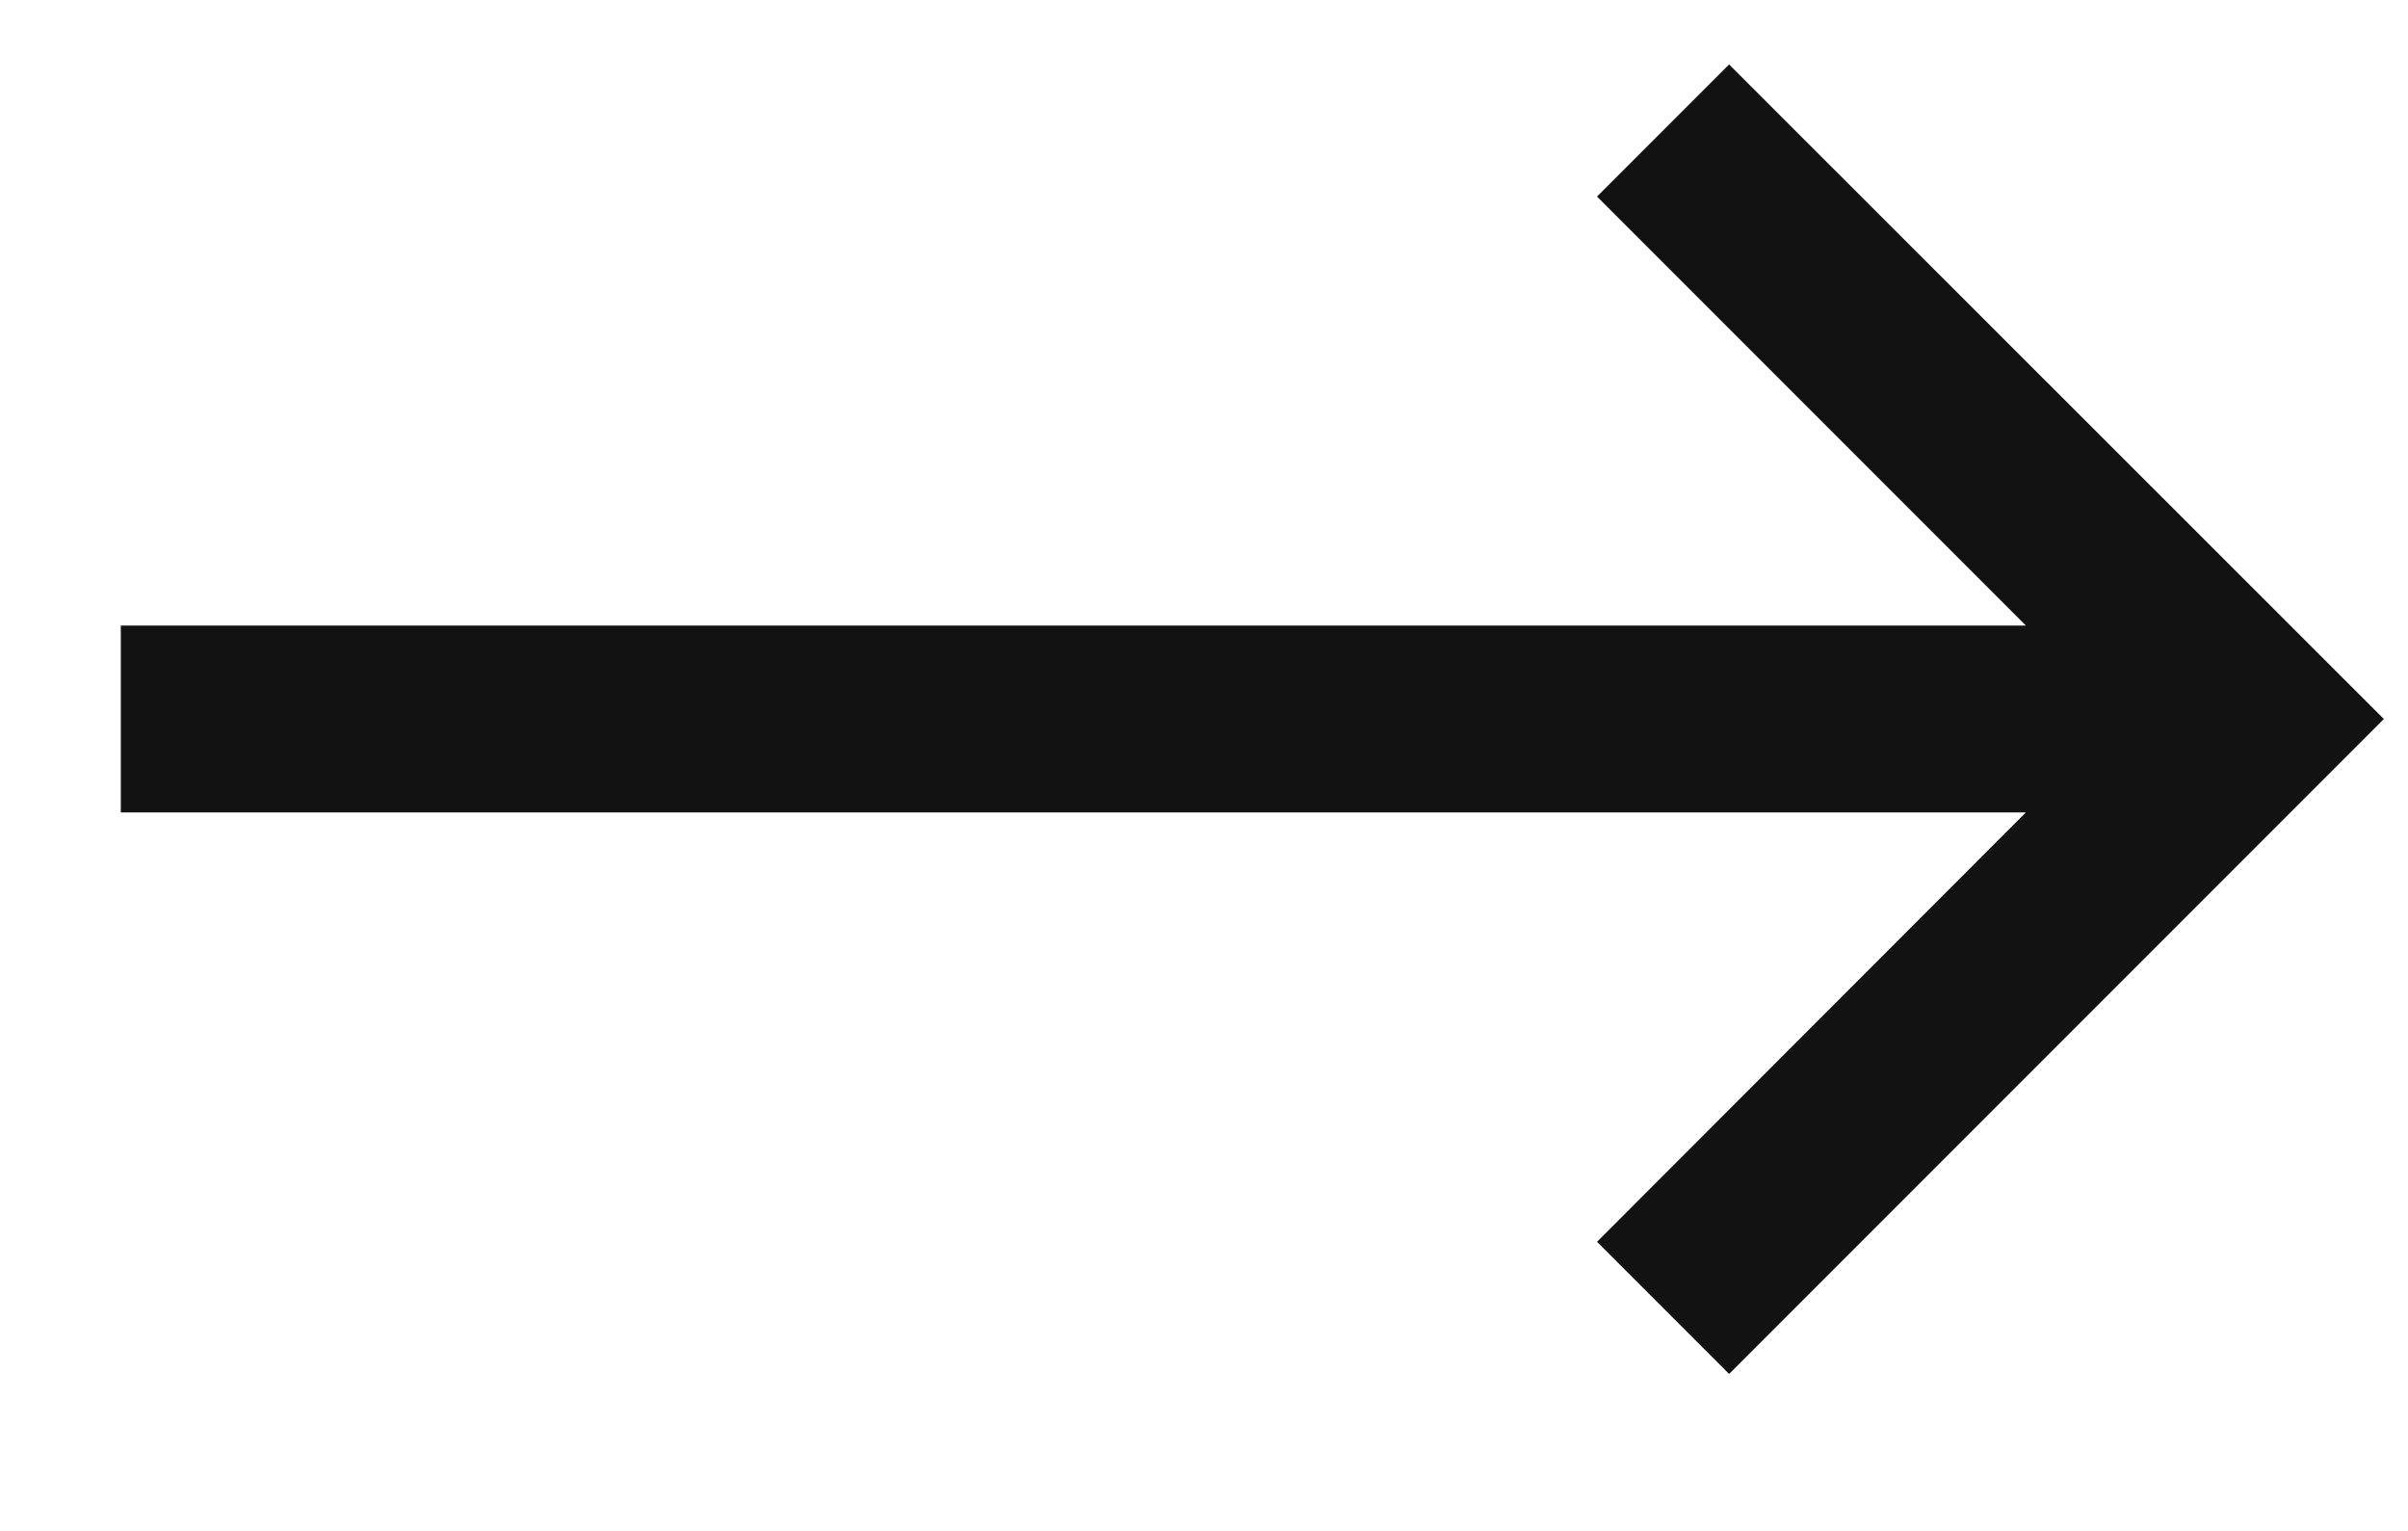 <svg viewBox="0 0 598 380.2" version="1.1" xmlns="http://www.w3.org/2000/svg" id="Layer_1">
  
  <defs>
    <style>
      .st0 {
        fill: #121212;
      }
    </style>
  </defs>
  <polygon points="396.6 308.3 429.4 341.1 592 178.5 429.4 16 396.6 48.8 503.1 155.3 30 155.3 30 201.7 503.1 201.7 396.6 308.3" class="st0"></polygon>
</svg>